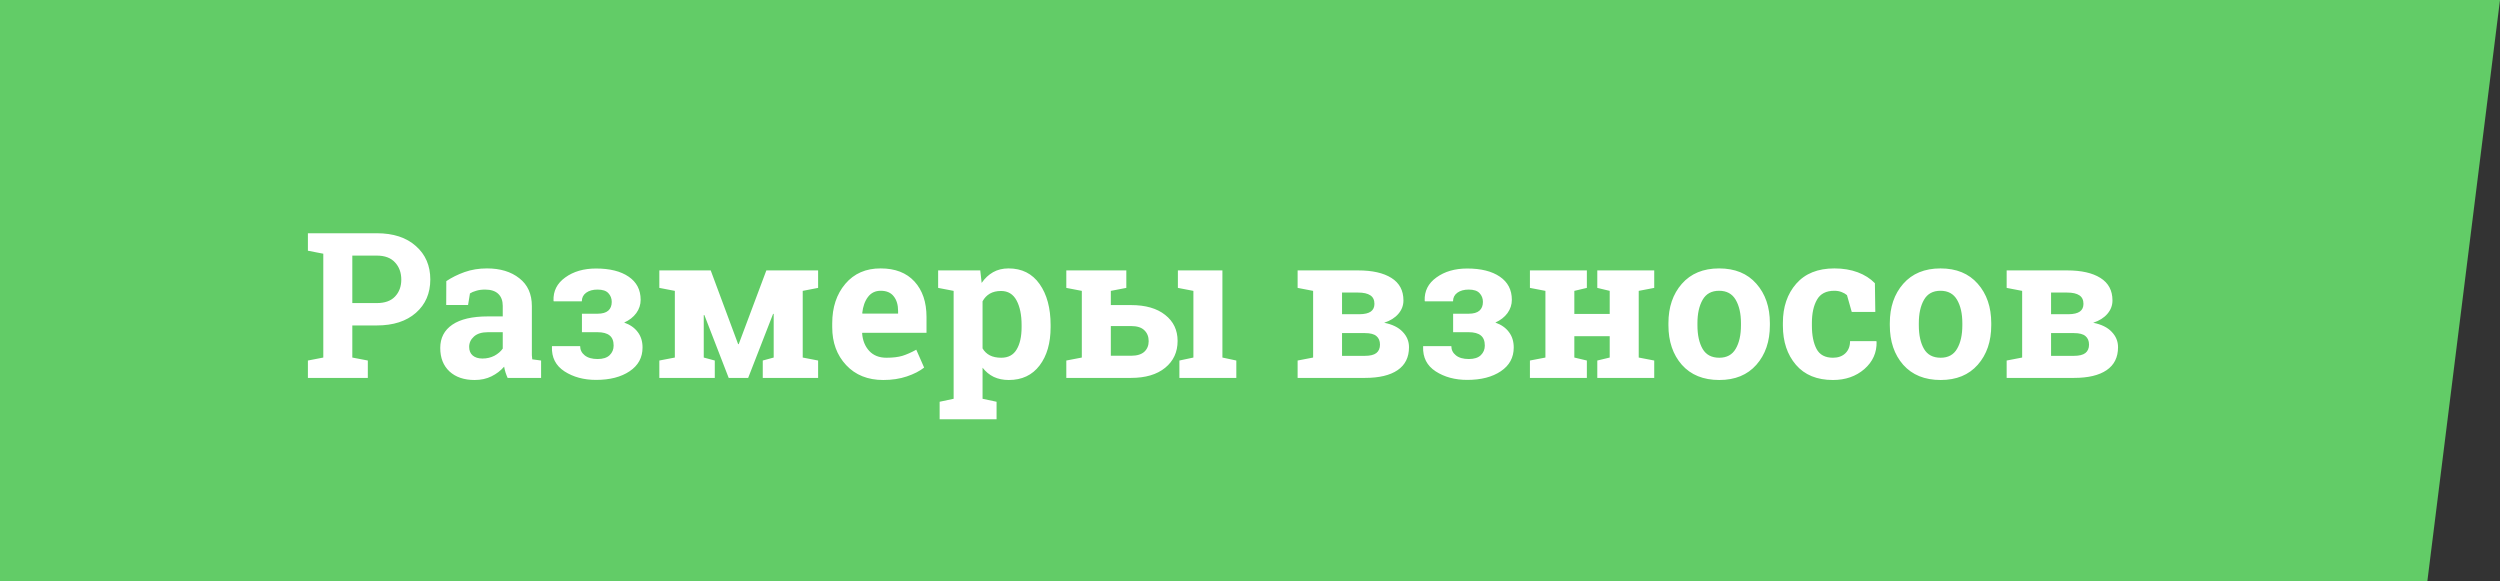 <?xml version="1.0" encoding="UTF-8"?> <svg xmlns="http://www.w3.org/2000/svg" width="172" height="40" viewBox="0 0 172 40" fill="none"><rect x="0" y="0" width="172" height="40" fill="#333333" stroke="none"/> <path d="M0 0H172L167 40H0V0Z" fill="#62CC67"></path> <path d="M25.921 16.047C27.06 16.047 27.958 16.341 28.614 16.929C29.275 17.512 29.605 18.278 29.605 19.226C29.605 20.178 29.275 20.944 28.614 21.523C27.958 22.101 27.06 22.391 25.921 22.391H24.239V24.599L25.306 24.804V26H21.184V24.804L22.243 24.599V17.455L21.184 17.25V16.047H22.243H25.921ZM24.239 20.852H25.921C26.477 20.852 26.896 20.702 27.179 20.401C27.466 20.096 27.609 19.709 27.609 19.239C27.609 18.761 27.466 18.366 27.179 18.057C26.896 17.742 26.477 17.585 25.921 17.585H24.239V20.852ZM34.924 26C34.869 25.877 34.821 25.752 34.78 25.624C34.739 25.492 34.707 25.36 34.685 25.227C34.448 25.501 34.158 25.722 33.816 25.891C33.479 26.059 33.092 26.144 32.654 26.144C31.93 26.144 31.353 25.948 30.925 25.556C30.501 25.159 30.289 24.621 30.289 23.942C30.289 23.25 30.567 22.714 31.123 22.336C31.679 21.958 32.495 21.769 33.57 21.769H34.589V21.044C34.589 20.689 34.486 20.413 34.281 20.217C34.076 20.021 33.773 19.923 33.372 19.923C33.144 19.923 32.941 19.95 32.764 20.005C32.586 20.055 32.442 20.116 32.333 20.189L32.203 20.982H30.699L30.706 19.342C31.071 19.096 31.488 18.888 31.957 18.72C32.431 18.551 32.946 18.467 33.502 18.467C34.418 18.467 35.161 18.692 35.73 19.144C36.305 19.59 36.592 20.228 36.592 21.058V24.113C36.592 24.227 36.592 24.334 36.592 24.435C36.596 24.535 36.605 24.631 36.619 24.722L37.227 24.804V26H34.924ZM33.194 24.667C33.495 24.667 33.769 24.603 34.015 24.476C34.261 24.343 34.452 24.179 34.589 23.983V22.855H33.57C33.147 22.855 32.825 22.956 32.606 23.156C32.388 23.352 32.278 23.589 32.278 23.867C32.278 24.118 32.358 24.314 32.518 24.455C32.682 24.596 32.907 24.667 33.194 24.667ZM41.103 21.584C41.441 21.584 41.689 21.513 41.849 21.372C42.008 21.231 42.088 21.03 42.088 20.77C42.088 20.534 42.01 20.333 41.855 20.169C41.705 20.005 41.457 19.923 41.11 19.923C40.787 19.923 40.525 19.996 40.324 20.142C40.128 20.287 40.03 20.483 40.03 20.73H38.096L38.082 20.689C38.055 20.028 38.324 19.494 38.889 19.089C39.454 18.679 40.16 18.474 41.008 18.474C41.956 18.474 42.703 18.66 43.25 19.034C43.801 19.408 44.077 19.939 44.077 20.627C44.077 20.96 43.977 21.265 43.776 21.543C43.576 21.816 43.298 22.033 42.942 22.192C43.352 22.338 43.665 22.557 43.879 22.849C44.098 23.136 44.207 23.489 44.207 23.908C44.207 24.601 43.911 25.145 43.318 25.542C42.73 25.939 41.96 26.137 41.008 26.137C40.165 26.137 39.44 25.941 38.834 25.549C38.232 25.157 37.945 24.592 37.973 23.854L37.98 23.812H39.914C39.914 24.068 40.019 24.28 40.228 24.448C40.438 24.617 40.734 24.701 41.117 24.701C41.486 24.701 41.762 24.612 41.944 24.435C42.127 24.257 42.218 24.038 42.218 23.778C42.218 23.459 42.127 23.227 41.944 23.081C41.762 22.931 41.482 22.855 41.103 22.855H40.037V21.584H41.103ZM50.783 23.676H50.824L52.725 18.604H55.227H56.286V19.807L55.227 20.012V24.599L56.286 24.804V26H52.478V24.804L53.23 24.599V21.598L53.19 21.591L51.474 26H50.134L48.459 21.673L48.418 21.68V24.599L49.177 24.804V26H45.362V24.804L46.429 24.599V20.012L45.362 19.807V18.604H46.429H48.897L50.783 23.676ZM60.77 26.144C59.704 26.144 58.852 25.802 58.214 25.118C57.576 24.435 57.257 23.566 57.257 22.514V22.24C57.257 21.142 57.558 20.237 58.159 19.526C58.765 18.815 59.577 18.462 60.593 18.467C61.591 18.467 62.366 18.768 62.917 19.369C63.468 19.971 63.744 20.784 63.744 21.81V22.896H59.328L59.315 22.938C59.351 23.425 59.513 23.826 59.8 24.141C60.092 24.455 60.486 24.612 60.982 24.612C61.425 24.612 61.791 24.569 62.083 24.482C62.375 24.391 62.694 24.25 63.04 24.059L63.58 25.289C63.275 25.531 62.878 25.733 62.391 25.898C61.908 26.061 61.367 26.144 60.77 26.144ZM60.593 20.005C60.224 20.005 59.932 20.146 59.718 20.429C59.504 20.711 59.371 21.083 59.321 21.543L59.342 21.577H61.789V21.399C61.789 20.976 61.689 20.638 61.488 20.388C61.292 20.133 60.994 20.005 60.593 20.005ZM64.544 19.807V18.604H67.442L67.538 19.465C67.757 19.146 68.019 18.9 68.324 18.727C68.63 18.553 68.985 18.467 69.391 18.467C70.307 18.467 71.018 18.825 71.523 19.54C72.029 20.256 72.282 21.197 72.282 22.363V22.507C72.282 23.601 72.029 24.48 71.523 25.145C71.018 25.811 70.311 26.144 69.404 26.144C69.017 26.144 68.673 26.073 68.372 25.932C68.071 25.786 67.814 25.574 67.6 25.296V27.436L68.564 27.641V28.844H64.647V27.641L65.61 27.436V20.012L64.544 19.807ZM70.286 22.363C70.286 21.666 70.17 21.101 69.938 20.668C69.705 20.235 69.35 20.019 68.871 20.019C68.57 20.019 68.313 20.08 68.099 20.203C67.889 20.326 67.723 20.502 67.6 20.73V23.97C67.723 24.179 67.889 24.339 68.099 24.448C68.313 24.558 68.575 24.612 68.885 24.612C69.368 24.612 69.721 24.423 69.944 24.045C70.172 23.667 70.286 23.154 70.286 22.507V22.363ZM76.425 18.604V20.989H77.812C78.815 20.989 79.599 21.215 80.164 21.666C80.734 22.113 81.019 22.71 81.019 23.457C81.019 24.223 80.734 24.838 80.164 25.303C79.594 25.768 78.811 26 77.812 26H73.362V24.804L74.429 24.599V20.012L73.362 19.807V18.604H74.429H76.425ZM81.039 19.807V18.604H84.102V24.599L85.059 24.804V26H81.142V24.804L82.106 24.599V20.012L81.039 19.807ZM76.425 22.432V24.476H77.812C78.223 24.476 78.528 24.384 78.728 24.202C78.929 24.015 79.029 23.771 79.029 23.471C79.029 23.161 78.929 22.91 78.728 22.719C78.533 22.527 78.227 22.432 77.812 22.432H76.425ZM77.491 18.604V19.807L76.425 20.012V18.604H77.491ZM93.433 18.604C94.417 18.604 95.183 18.777 95.73 19.123C96.281 19.469 96.557 19.984 96.557 20.668C96.557 21.014 96.44 21.322 96.208 21.591C95.98 21.86 95.654 22.065 95.231 22.206C95.791 22.315 96.215 22.523 96.502 22.828C96.794 23.129 96.939 23.482 96.939 23.888C96.939 24.585 96.677 25.111 96.153 25.467C95.634 25.822 94.886 26 93.911 26H89.276V24.804L90.343 24.599V20.012L89.276 19.807V18.604H90.343H93.433ZM92.332 22.917V24.482H93.911C94.262 24.482 94.522 24.419 94.69 24.291C94.859 24.159 94.943 23.965 94.943 23.71C94.943 23.455 94.861 23.259 94.697 23.122C94.538 22.985 94.276 22.917 93.911 22.917H92.332ZM92.332 21.618H93.542C93.893 21.614 94.15 21.552 94.314 21.434C94.478 21.315 94.561 21.14 94.561 20.907C94.561 20.638 94.467 20.442 94.28 20.319C94.093 20.192 93.811 20.128 93.433 20.128H92.332V21.618ZM101.041 21.584C101.378 21.584 101.627 21.513 101.786 21.372C101.946 21.231 102.025 21.03 102.025 20.77C102.025 20.534 101.948 20.333 101.793 20.169C101.643 20.005 101.394 19.923 101.048 19.923C100.724 19.923 100.462 19.996 100.262 20.142C100.066 20.287 99.968 20.483 99.968 20.73H98.033L98.019 20.689C97.992 20.028 98.261 19.494 98.826 19.089C99.391 18.679 100.098 18.474 100.945 18.474C101.893 18.474 102.641 18.66 103.188 19.034C103.739 19.408 104.015 19.939 104.015 20.627C104.015 20.96 103.914 21.265 103.714 21.543C103.513 21.816 103.235 22.033 102.88 22.192C103.29 22.338 103.602 22.557 103.816 22.849C104.035 23.136 104.145 23.489 104.145 23.908C104.145 24.601 103.848 25.145 103.256 25.542C102.668 25.939 101.898 26.137 100.945 26.137C100.102 26.137 99.378 25.941 98.772 25.549C98.17 25.157 97.883 24.592 97.91 23.854L97.917 23.812H99.852C99.852 24.068 99.956 24.28 100.166 24.448C100.376 24.617 100.672 24.701 101.055 24.701C101.424 24.701 101.7 24.612 101.882 24.435C102.064 24.257 102.155 24.038 102.155 23.778C102.155 23.459 102.064 23.227 101.882 23.081C101.7 22.931 101.419 22.855 101.041 22.855H99.975V21.584H101.041ZM105.259 19.807V18.604H109.176V19.807L108.314 20.012V21.598H110.748V20.012L109.894 19.807V18.604H110.748H112.744H113.811V19.807L112.744 20.012V24.599L113.811 24.804V26H109.894V24.804L110.748 24.599V23.129H108.314V24.599L109.176 24.804V26H105.259V24.804L106.325 24.599V20.012L105.259 19.807ZM114.788 22.233C114.788 21.131 115.096 20.228 115.711 19.526C116.331 18.82 117.185 18.467 118.274 18.467C119.368 18.467 120.223 18.818 120.838 19.52C121.458 20.221 121.768 21.126 121.768 22.233V22.377C121.768 23.489 121.458 24.396 120.838 25.098C120.223 25.795 119.373 26.144 118.288 26.144C117.19 26.144 116.331 25.795 115.711 25.098C115.096 24.396 114.788 23.489 114.788 22.377V22.233ZM116.784 22.377C116.784 23.051 116.903 23.594 117.14 24.004C117.377 24.41 117.759 24.612 118.288 24.612C118.803 24.612 119.179 24.407 119.416 23.997C119.658 23.587 119.778 23.047 119.778 22.377V22.233C119.778 21.577 119.658 21.042 119.416 20.627C119.174 20.212 118.794 20.005 118.274 20.005C117.755 20.005 117.377 20.212 117.14 20.627C116.903 21.042 116.784 21.577 116.784 22.233V22.377ZM126.108 24.612C126.464 24.612 126.749 24.51 126.963 24.305C127.177 24.095 127.284 23.817 127.284 23.471H129.089L129.109 23.512C129.128 24.259 128.847 24.886 128.269 25.392C127.69 25.893 126.97 26.144 126.108 26.144C125.006 26.144 124.156 25.795 123.559 25.098C122.962 24.4 122.663 23.505 122.663 22.411V22.206C122.663 21.117 122.968 20.221 123.579 19.52C124.194 18.818 125.069 18.467 126.204 18.467C126.801 18.467 127.337 18.556 127.811 18.733C128.285 18.911 128.679 19.162 128.993 19.485L129.021 21.461H127.4L127.072 20.306C126.972 20.219 126.849 20.148 126.703 20.094C126.557 20.035 126.391 20.005 126.204 20.005C125.639 20.005 125.24 20.21 125.008 20.62C124.775 21.03 124.659 21.559 124.659 22.206V22.411C124.659 23.072 124.766 23.605 124.98 24.011C125.195 24.412 125.571 24.612 126.108 24.612ZM130.019 22.233C130.019 21.131 130.326 20.228 130.941 19.526C131.561 18.82 132.416 18.467 133.505 18.467C134.599 18.467 135.453 18.818 136.068 19.52C136.688 20.221 136.998 21.126 136.998 22.233V22.377C136.998 23.489 136.688 24.396 136.068 25.098C135.453 25.795 134.603 26.144 133.519 26.144C132.42 26.144 131.561 25.795 130.941 25.098C130.326 24.396 130.019 23.489 130.019 22.377V22.233ZM132.015 22.377C132.015 23.051 132.133 23.594 132.37 24.004C132.607 24.41 132.99 24.612 133.519 24.612C134.034 24.612 134.41 24.407 134.646 23.997C134.888 23.587 135.009 23.047 135.009 22.377V22.233C135.009 21.577 134.888 21.042 134.646 20.627C134.405 20.212 134.024 20.005 133.505 20.005C132.985 20.005 132.607 20.212 132.37 20.627C132.133 21.042 132.015 21.577 132.015 22.233V22.377ZM142.214 18.604C143.198 18.604 143.964 18.777 144.511 19.123C145.062 19.469 145.338 19.984 145.338 20.668C145.338 21.014 145.222 21.322 144.989 21.591C144.761 21.86 144.436 22.065 144.012 22.206C144.572 22.315 144.996 22.523 145.283 22.828C145.575 23.129 145.721 23.482 145.721 23.888C145.721 24.585 145.459 25.111 144.935 25.467C144.415 25.822 143.668 26 142.692 26H138.058V24.804L139.124 24.599V20.012L138.058 19.807V18.604H139.124H142.214ZM141.113 22.917V24.482H142.692C143.043 24.482 143.303 24.419 143.472 24.291C143.64 24.159 143.725 23.965 143.725 23.71C143.725 23.455 143.643 23.259 143.479 23.122C143.319 22.985 143.057 22.917 142.692 22.917H141.113ZM141.113 21.618H142.323C142.674 21.614 142.932 21.552 143.096 21.434C143.26 21.315 143.342 21.14 143.342 20.907C143.342 20.638 143.248 20.442 143.062 20.319C142.875 20.192 142.592 20.128 142.214 20.128H141.113V21.618Z" fill="white"></path> </svg> 